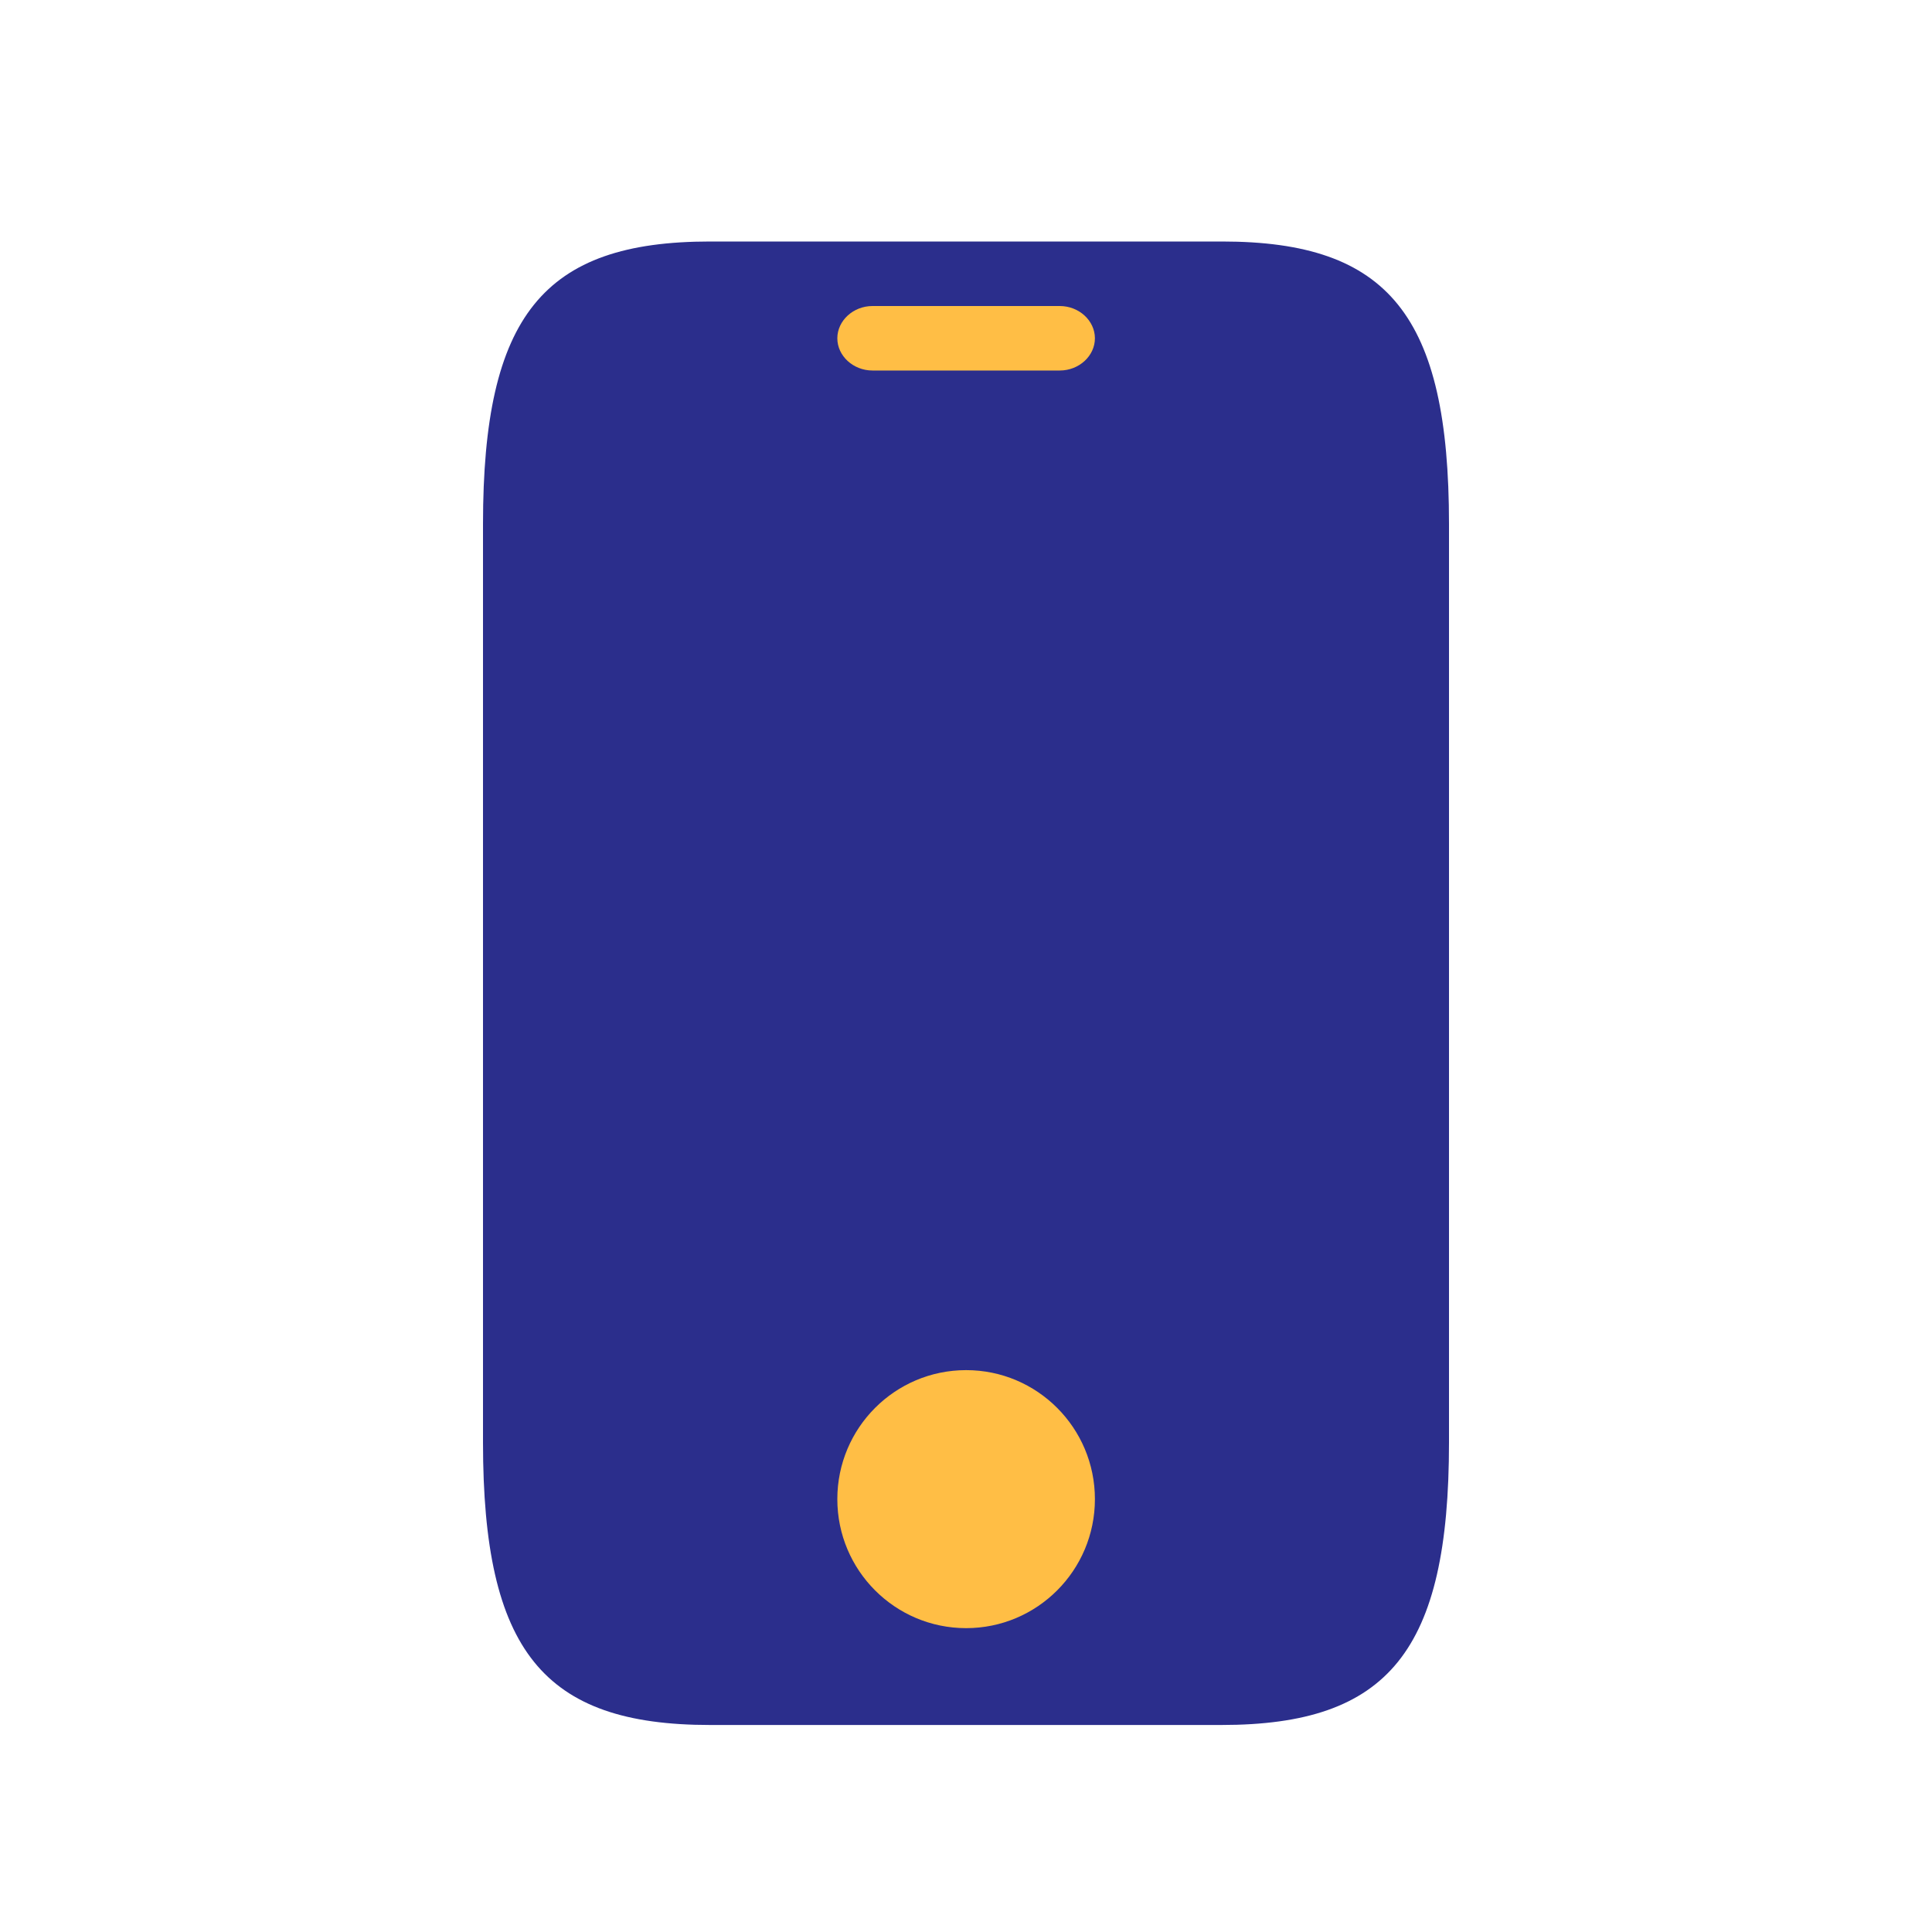 <svg width="40" height="40" viewBox="0 0 40 40" fill="none" xmlns="http://www.w3.org/2000/svg">
<path d="M25.3 5H14.7C11.25 5 10 6.536 10 10.851V29.863C10 34.179 11.25 35.714 14.7 35.714H25.288C28.75 35.714 30 34.179 30 29.863V10.851C30 6.536 28.75 5 25.3 5Z" fill="#2B2E8C"/>
<path d="M21.942 7.671H18.063C17.666 7.671 17.336 7.369 17.336 7.004C17.336 6.639 17.666 6.336 18.063 6.336H21.942C22.34 6.336 22.669 6.639 22.669 7.004C22.669 7.369 22.34 7.671 21.942 7.671Z" fill="#FFBE45"/>
<path d="M20.003 33.709C21.475 33.709 22.669 32.513 22.669 31.038C22.669 29.563 21.475 28.367 20.003 28.367C18.53 28.367 17.336 29.563 17.336 31.038C17.336 32.513 18.53 33.709 20.003 33.709Z" fill="#FFBE45"/>
</svg>
